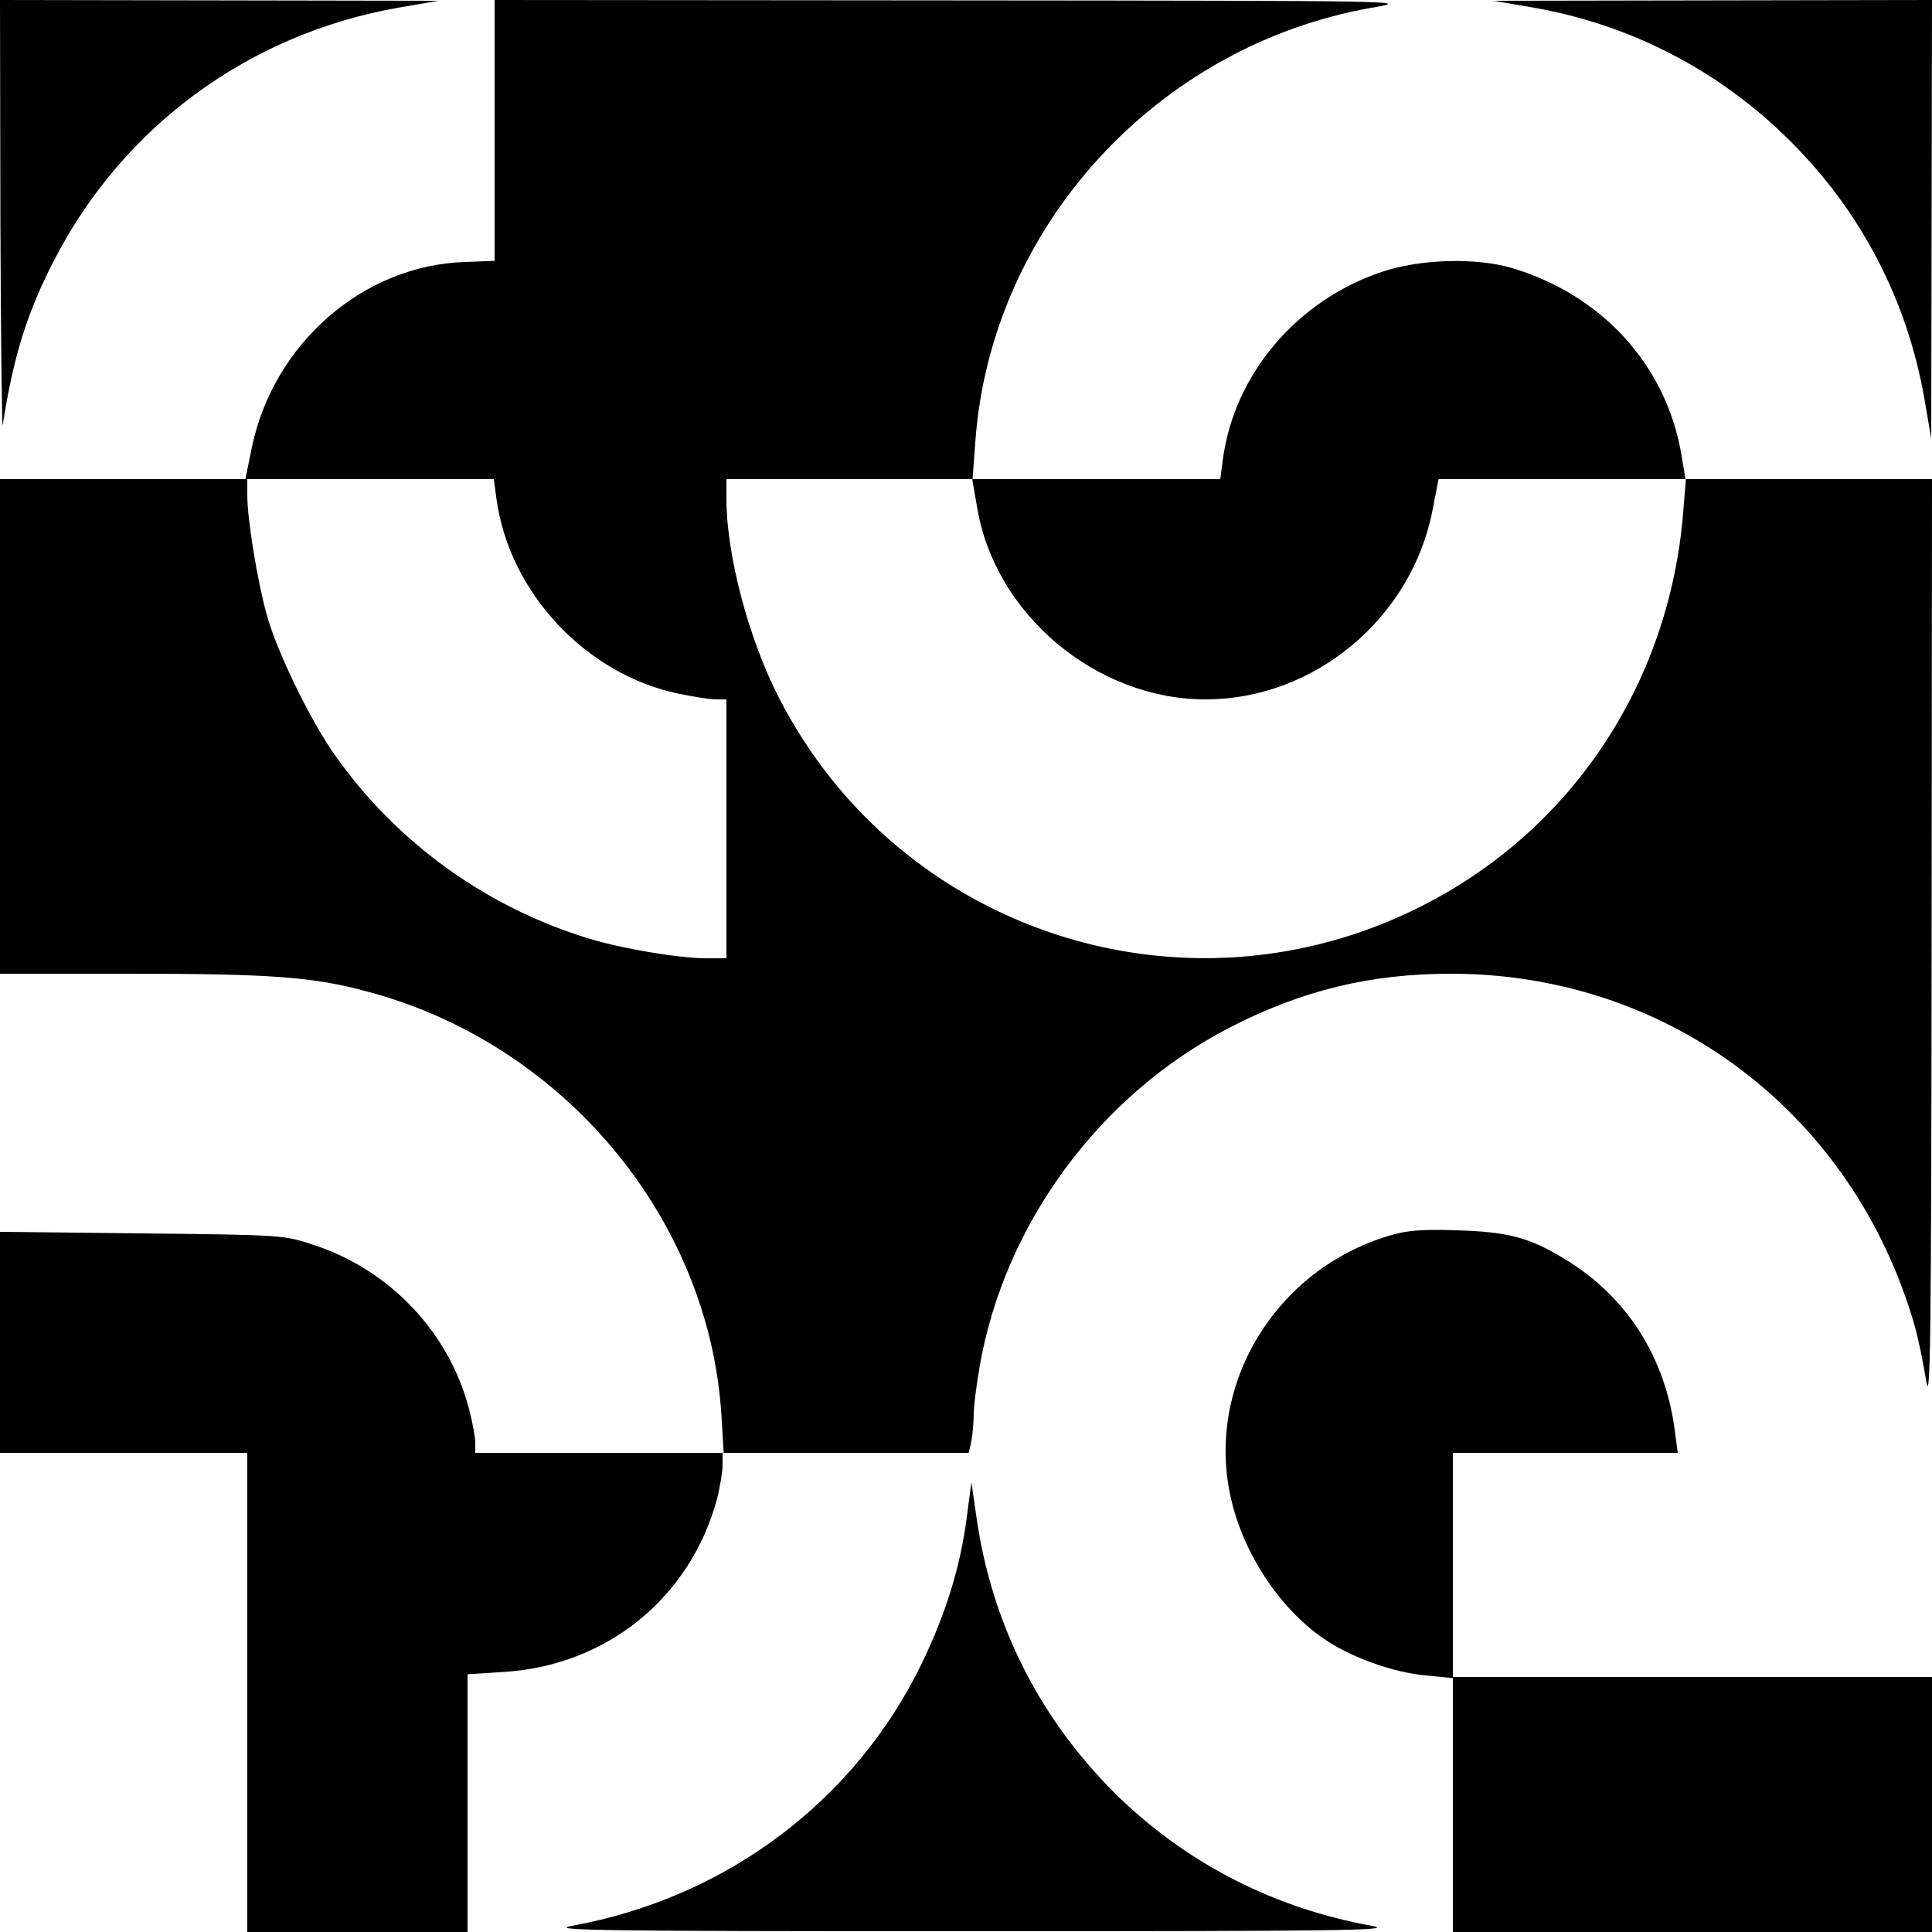 <?xml version="1.0" standalone="no"?>
<!DOCTYPE svg PUBLIC "-//W3C//DTD SVG 20010904//EN"
 "http://www.w3.org/TR/2001/REC-SVG-20010904/DTD/svg10.dtd">
<svg version="1.0" xmlns="http://www.w3.org/2000/svg"
 width="500pt" height="500pt" viewBox="0 0 500 500"
 preserveAspectRatio="xMidYMid meet">
<g transform="translate(0,500) scale(0.1,-0.1)"
fill="#000000" stroke="none">
<path d="M1 4438 c1 -310 4 -552 6 -538 28 180 64 294 135 430 178 344 503
582 888 650 l105 18 -567 1 -568 1 1 -562z"/>
<path d="M1280 4663 l0 -338 -76 -3 c-264 -8 -496 -211 -552 -479 l-17 -83
-317 0 -318 0 0 -640 0 -640 333 0 c368 0 477 -8 617 -46 507 -134 885 -586
917 -1096 l6 -98 -321 0 -322 0 0 26 c0 14 -7 53 -16 87 -51 197 -203 359
-399 424 -80 27 -81 27 -447 31 l-368 4 0 -286 0 -286 320 0 320 0 0 -620 0
-620 285 0 285 0 0 334 0 333 93 6 c267 16 484 192 553 449 7 29 14 68 14 86
l0 32 319 0 318 0 7 31 c3 17 6 48 6 69 0 21 7 75 15 122 64 370 310 704 646
878 188 97 365 140 574 140 566 0 1044 -364 1201 -914 9 -33 22 -96 29 -140
11 -68 13 114 14 1127 l1 1207 -319 0 -319 0 -11 66 c-40 230 -206 411 -437
480 -94 28 -239 24 -339 -10 -219 -74 -380 -264 -410 -483 l-7 -53 -320 0
-321 0 7 95 c39 556 469 1027 1026 1125 105 18 102 18 -1082 19 l-1188 1 0
-337z m5 -955 c33 -241 231 -453 470 -503 39 -8 82 -15 98 -15 l27 0 0 -335 0
-335 -52 0 c-71 0 -219 25 -304 51 -265 81 -496 247 -656 473 -64 90 -151 268
-178 366 -24 87 -50 246 -50 308 l0 42 319 0 319 0 7 -52z m1244 -22 c46 -276
308 -496 591 -496 281 0 532 209 587 488 l16 82 320 0 320 0 -7 -87 c-36 -442
-289 -823 -679 -1019 -610 -308 -1352 -66 -1662 542 -78 152 -135 369 -135
512 l0 52 318 0 318 0 13 -74z"/>
<path d="M3970 4980 c251 -44 480 -163 661 -343 184 -182 304 -412 349 -667
l18 -105 1 568 1 567 -567 -1 -568 -1 105 -18z"/>
<path d="M3595 1802 c-292 -87 -473 -382 -411 -672 32 -151 132 -301 254 -379
69 -44 172 -80 252 -87 l70 -7 0 -328 0 -329 620 0 620 0 0 330 0 330 -620 0
-620 0 0 290 0 290 291 0 291 0 -7 53 c-24 194 -125 352 -286 449 -92 56 -147
70 -279 74 -89 3 -129 0 -175 -14z"/>
<path d="M2502 1073 c-17 -130 -55 -251 -117 -379 -173 -356 -507 -606 -905
-678 -65 -12 69 -14 1035 -14 966 0 1100 2 1035 14 -248 45 -468 156 -647 326
-206 197 -336 449 -376 732 l-13 90 -12 -91z"/>
</g>
</svg>
